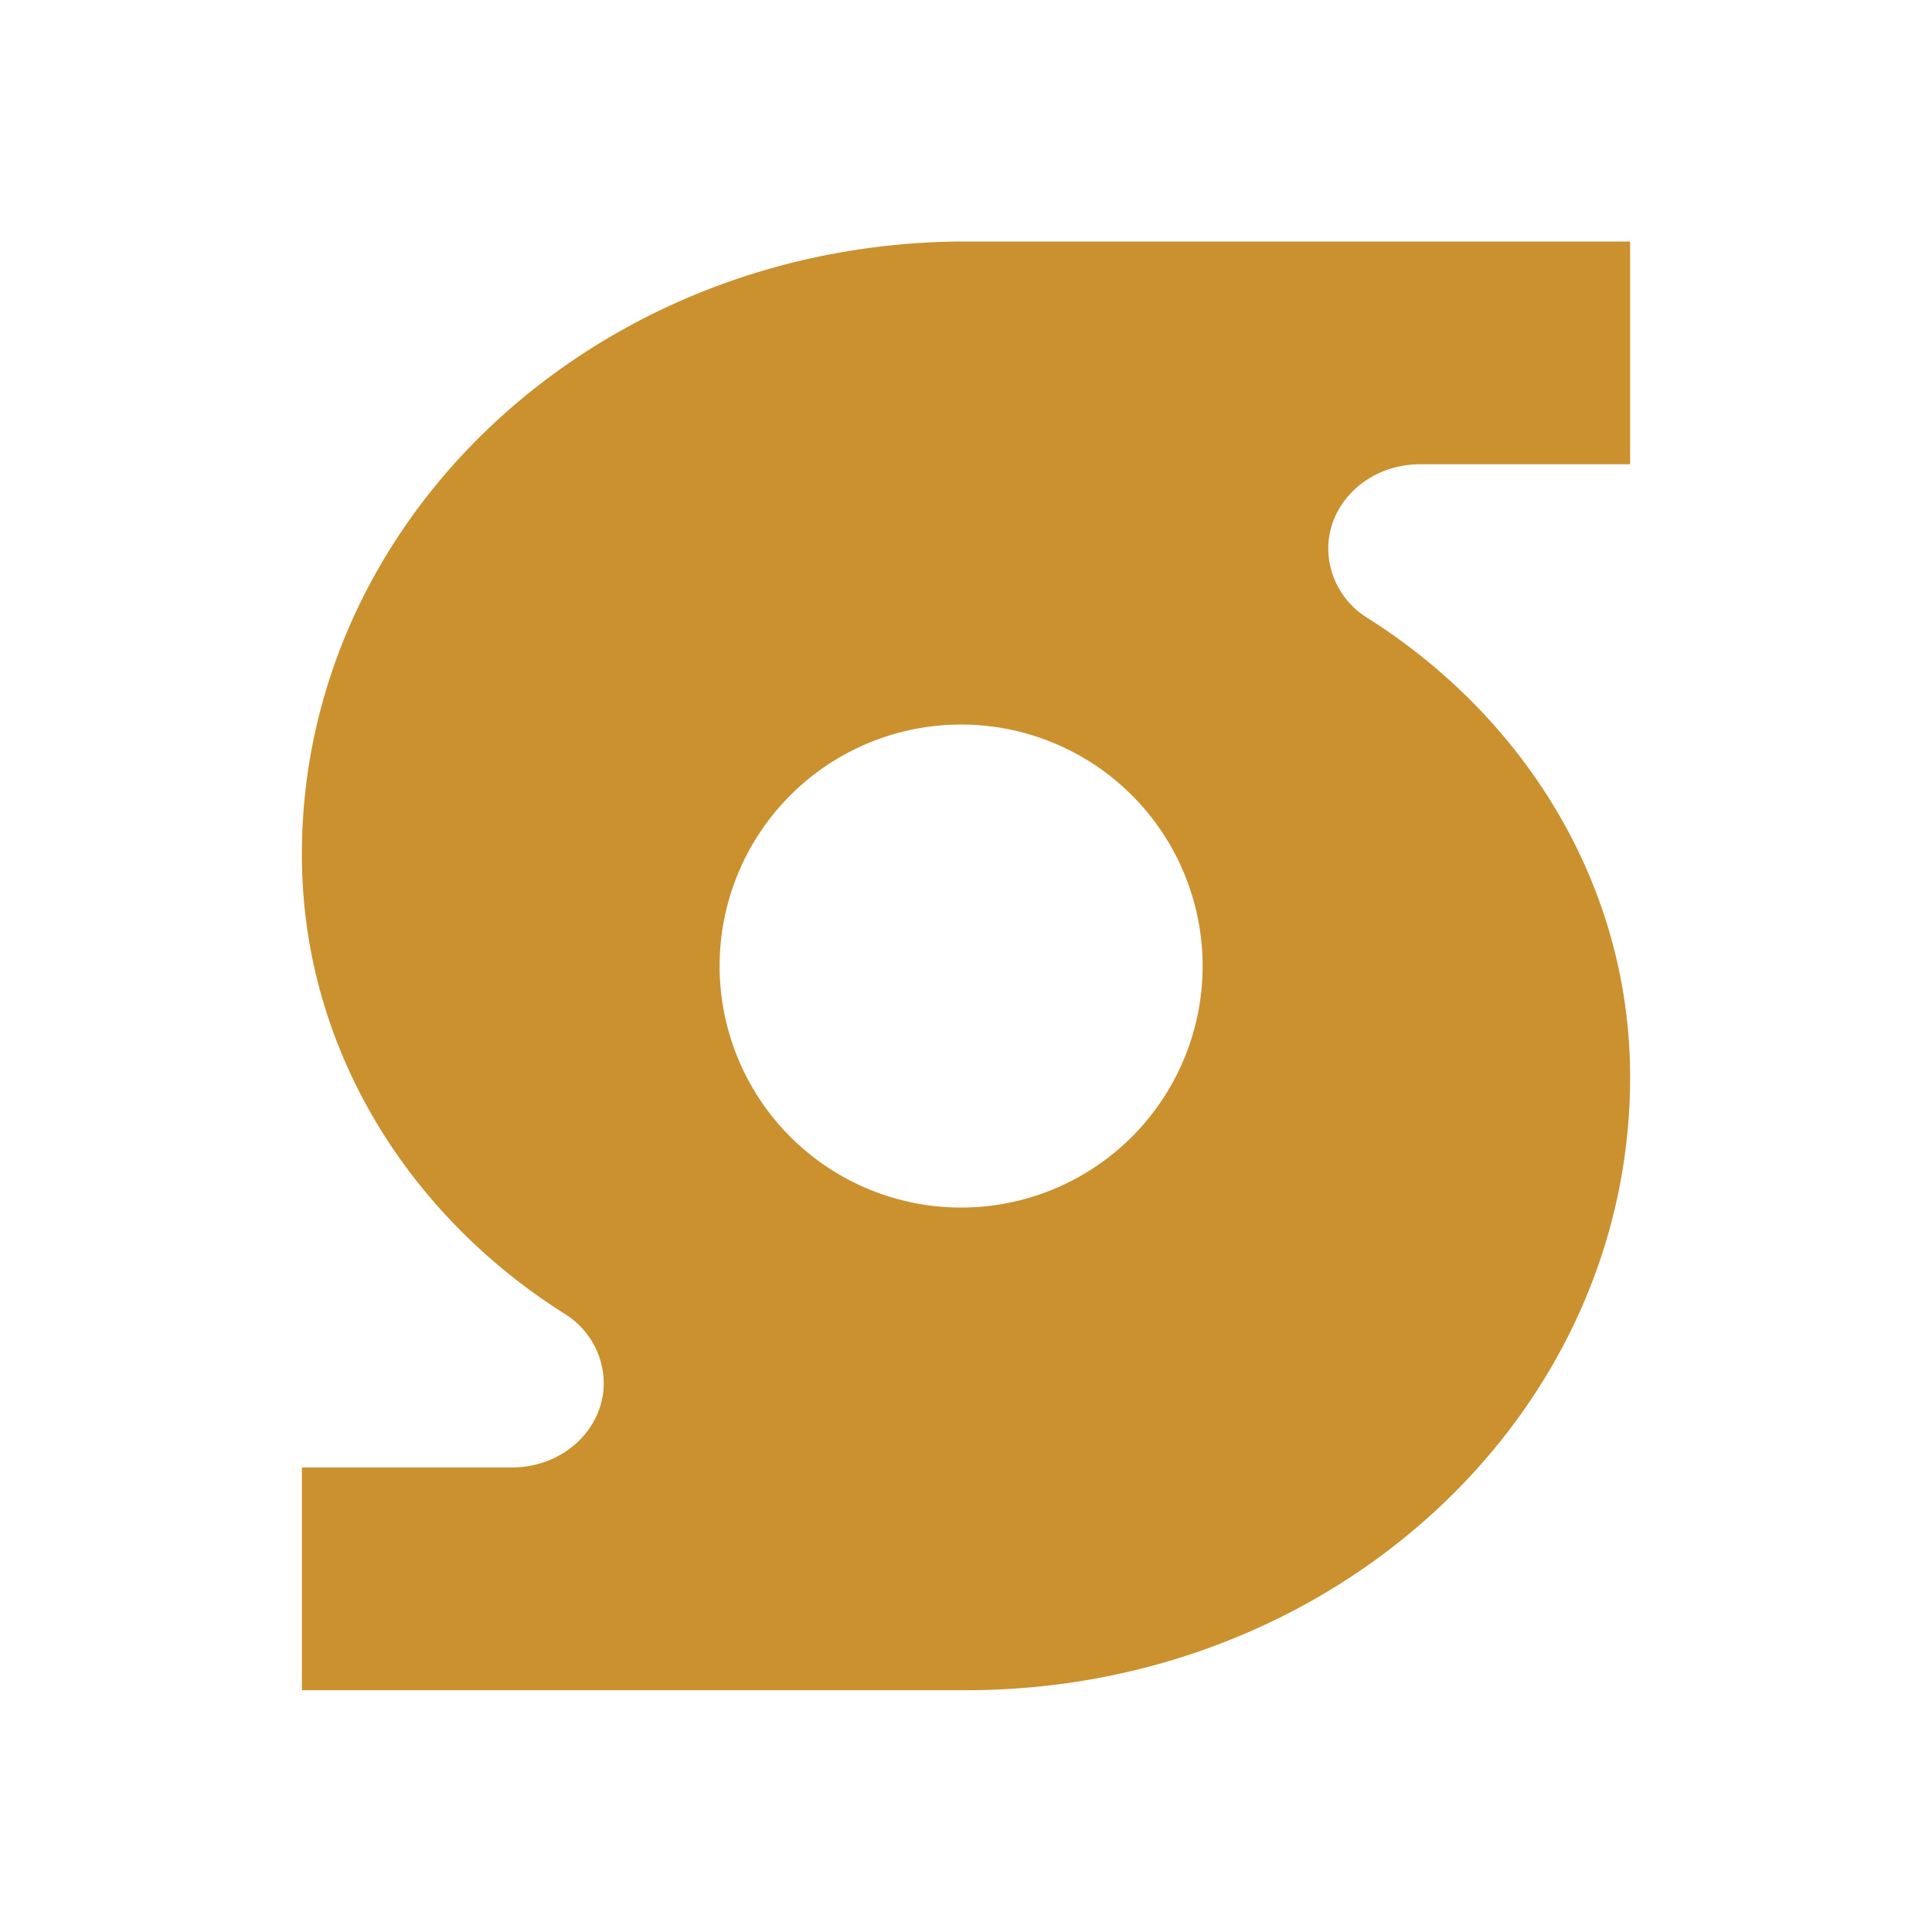 <svg xmlns="http://www.w3.org/2000/svg" viewBox="0 0 20 20" fill="#CB912F"><path d="M14.7 4.806h2.175V2.5H10c-3.797 0-6.875 2.84-6.875 6.347 0 1.975 1.078 3.716 2.719 4.753a.85.85 0 0 1 .406.716c0 .484-.425.875-.95.875H3.125v2.306H10c3.797 0 6.875-2.84 6.875-6.347 0-1.975-1.078-3.716-2.719-4.753a.85.85 0 0 1-.406-.716c0-.484.425-.875.95-.875M10 12.5a2.5 2.5 0 1 1-.001-4.999A2.5 2.5 0 0 1 10 12.5" fill="#CB912F"></path></svg>